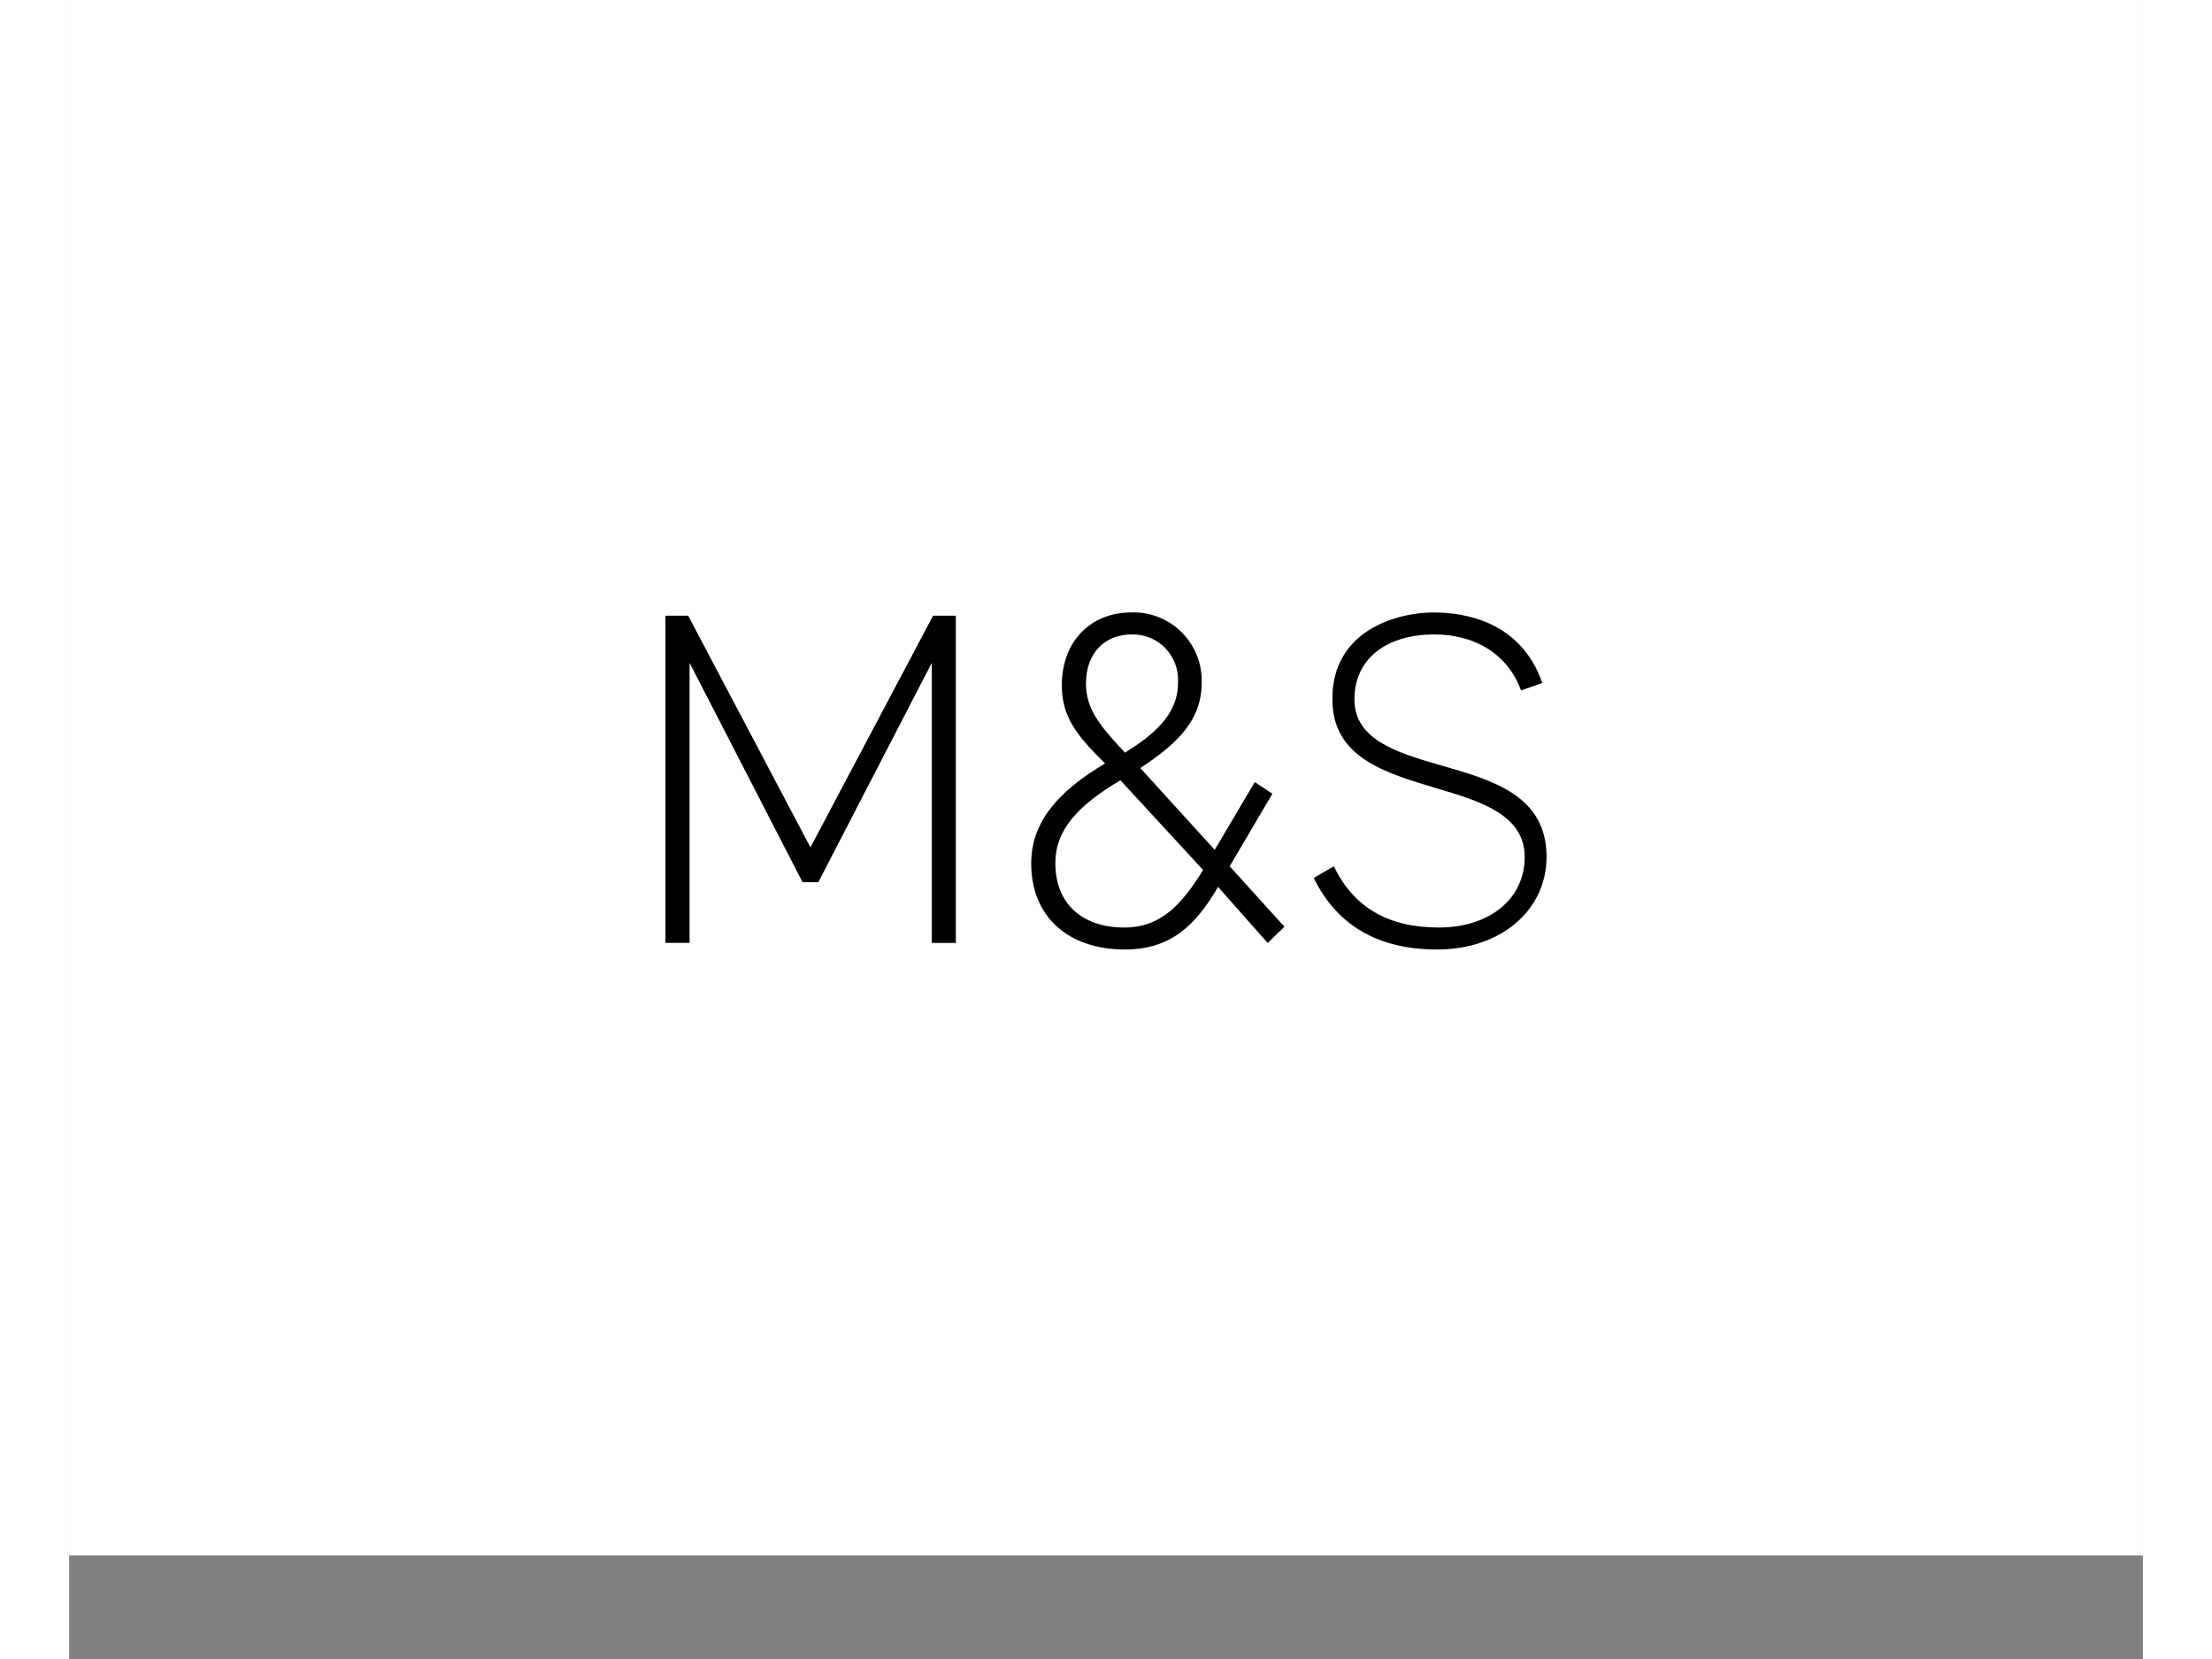 <svg version="1.0" preserveAspectRatio="xMidYMid meet" height="150" viewBox="0 0 150 120" zoomAndPan="magnify" width="200" xmlns:xlink="http://www.w3.org/1999/xlink" xmlns="http://www.w3.org/2000/svg"><rect x="0" y="0" width="150" height="120" fill="#808080" stroke="none"/><defs><clipPath id="9fee4d8b16"><path clip-rule="nonzero" d="M 0 0 L 150 0 L 150 112.5 L 0 112.5 Z M 0 0"></path></clipPath><clipPath id="e673ecfbd5"><path clip-rule="nonzero" d="M 43.125 44 L 65 44 L 65 69 L 43.125 69 Z M 43.125 44"></path></clipPath><clipPath id="c0e1494d1a"><path clip-rule="nonzero" d="M 90 44 L 106.875 44 L 106.875 69 L 90 69 Z M 90 44"></path></clipPath></defs><g clip-path="url(#9fee4d8b16)"><path fill-rule="nonzero" fill-opacity="1" d="M 0 0 L 150 0 L 150 112.5 L 0 112.5 Z M 0 0" fill="#ffffff"></path><path fill-rule="nonzero" fill-opacity="1" d="M 0 0 L 150 0 L 150 112.5 L 0 112.5 Z M 0 0" fill="#ffffff"></path></g><g clip-path="url(#e673ecfbd5)"><path fill-rule="nonzero" fill-opacity="1" d="M 64.137 68.207 L 62.398 68.207 L 62.398 47.945 L 54.191 63.812 L 53.051 63.812 L 44.879 47.945 L 44.879 68.199 L 43.133 68.199 L 43.133 44.535 L 44.777 44.535 L 53.621 61.293 L 62.492 44.535 L 64.137 44.535 Z M 64.137 68.207" fill="#000000"></path></g><path fill-rule="nonzero" fill-opacity="1" d="M 83.105 64.148 C 81.52 66.887 79.707 68.68 76.375 68.68 C 72.277 68.68 69.59 66.32 69.59 62.457 C 69.59 59.484 71.504 57.254 74.934 55.223 C 72.828 53.16 71.805 51.805 71.805 49.574 C 71.805 46.297 73.98 44.301 76.816 44.301 C 77.492 44.273 78.164 44.387 78.793 44.637 C 79.422 44.883 79.996 45.254 80.473 45.734 C 80.953 46.211 81.328 46.785 81.578 47.414 C 81.828 48.047 81.945 48.723 81.922 49.402 C 81.922 52.375 79.707 54.062 77.484 55.559 L 82.863 61.473 L 85.762 56.57 L 87.035 57.414 L 83.945 62.66 L 87.906 67.031 L 86.695 68.211 Z M 82.023 62.93 L 76.043 56.438 C 72.887 58.305 71.336 60.082 71.336 62.43 C 71.336 65.344 73.254 67.09 76.312 67.09 C 78.969 67.09 80.48 65.43 82.023 62.93 Z M 76.375 54.441 C 78.426 53.16 80.207 51.703 80.207 49.41 C 80.238 48.949 80.176 48.488 80.02 48.055 C 79.867 47.625 79.621 47.23 79.305 46.898 C 78.988 46.566 78.605 46.305 78.184 46.133 C 77.758 45.957 77.305 45.875 76.848 45.891 C 74.934 45.891 73.551 47.215 73.551 49.438 C 73.551 51.23 74.465 52.418 76.375 54.441 Z M 76.375 54.441" fill="#000000"></path><g clip-path="url(#c0e1494d1a)"><path fill-rule="nonzero" fill-opacity="1" d="M 106.867 61.984 C 106.867 65.844 103.543 68.68 98.965 68.68 C 94.699 68.68 91.723 66.961 90.027 63.508 L 91.477 62.66 C 92.926 65.641 95.41 67.09 99.074 67.09 C 102.738 67.09 105.285 65.027 105.285 61.992 C 105.285 58.953 102.129 57.961 98.898 57.016 C 95.168 55.898 91.375 54.785 91.375 50.59 C 91.34 45.621 96.004 44.301 98.695 44.301 C 101.016 44.301 105.02 44.98 106.562 49.402 L 105.02 49.941 C 104.105 47.41 101.797 45.891 98.762 45.891 C 95.234 45.891 92.969 47.68 92.969 50.59 C 92.969 53.496 96.023 54.441 99.219 55.359 C 103 56.438 106.867 57.555 106.867 61.984 Z M 106.867 61.984" fill="#000000"></path></g></svg>
